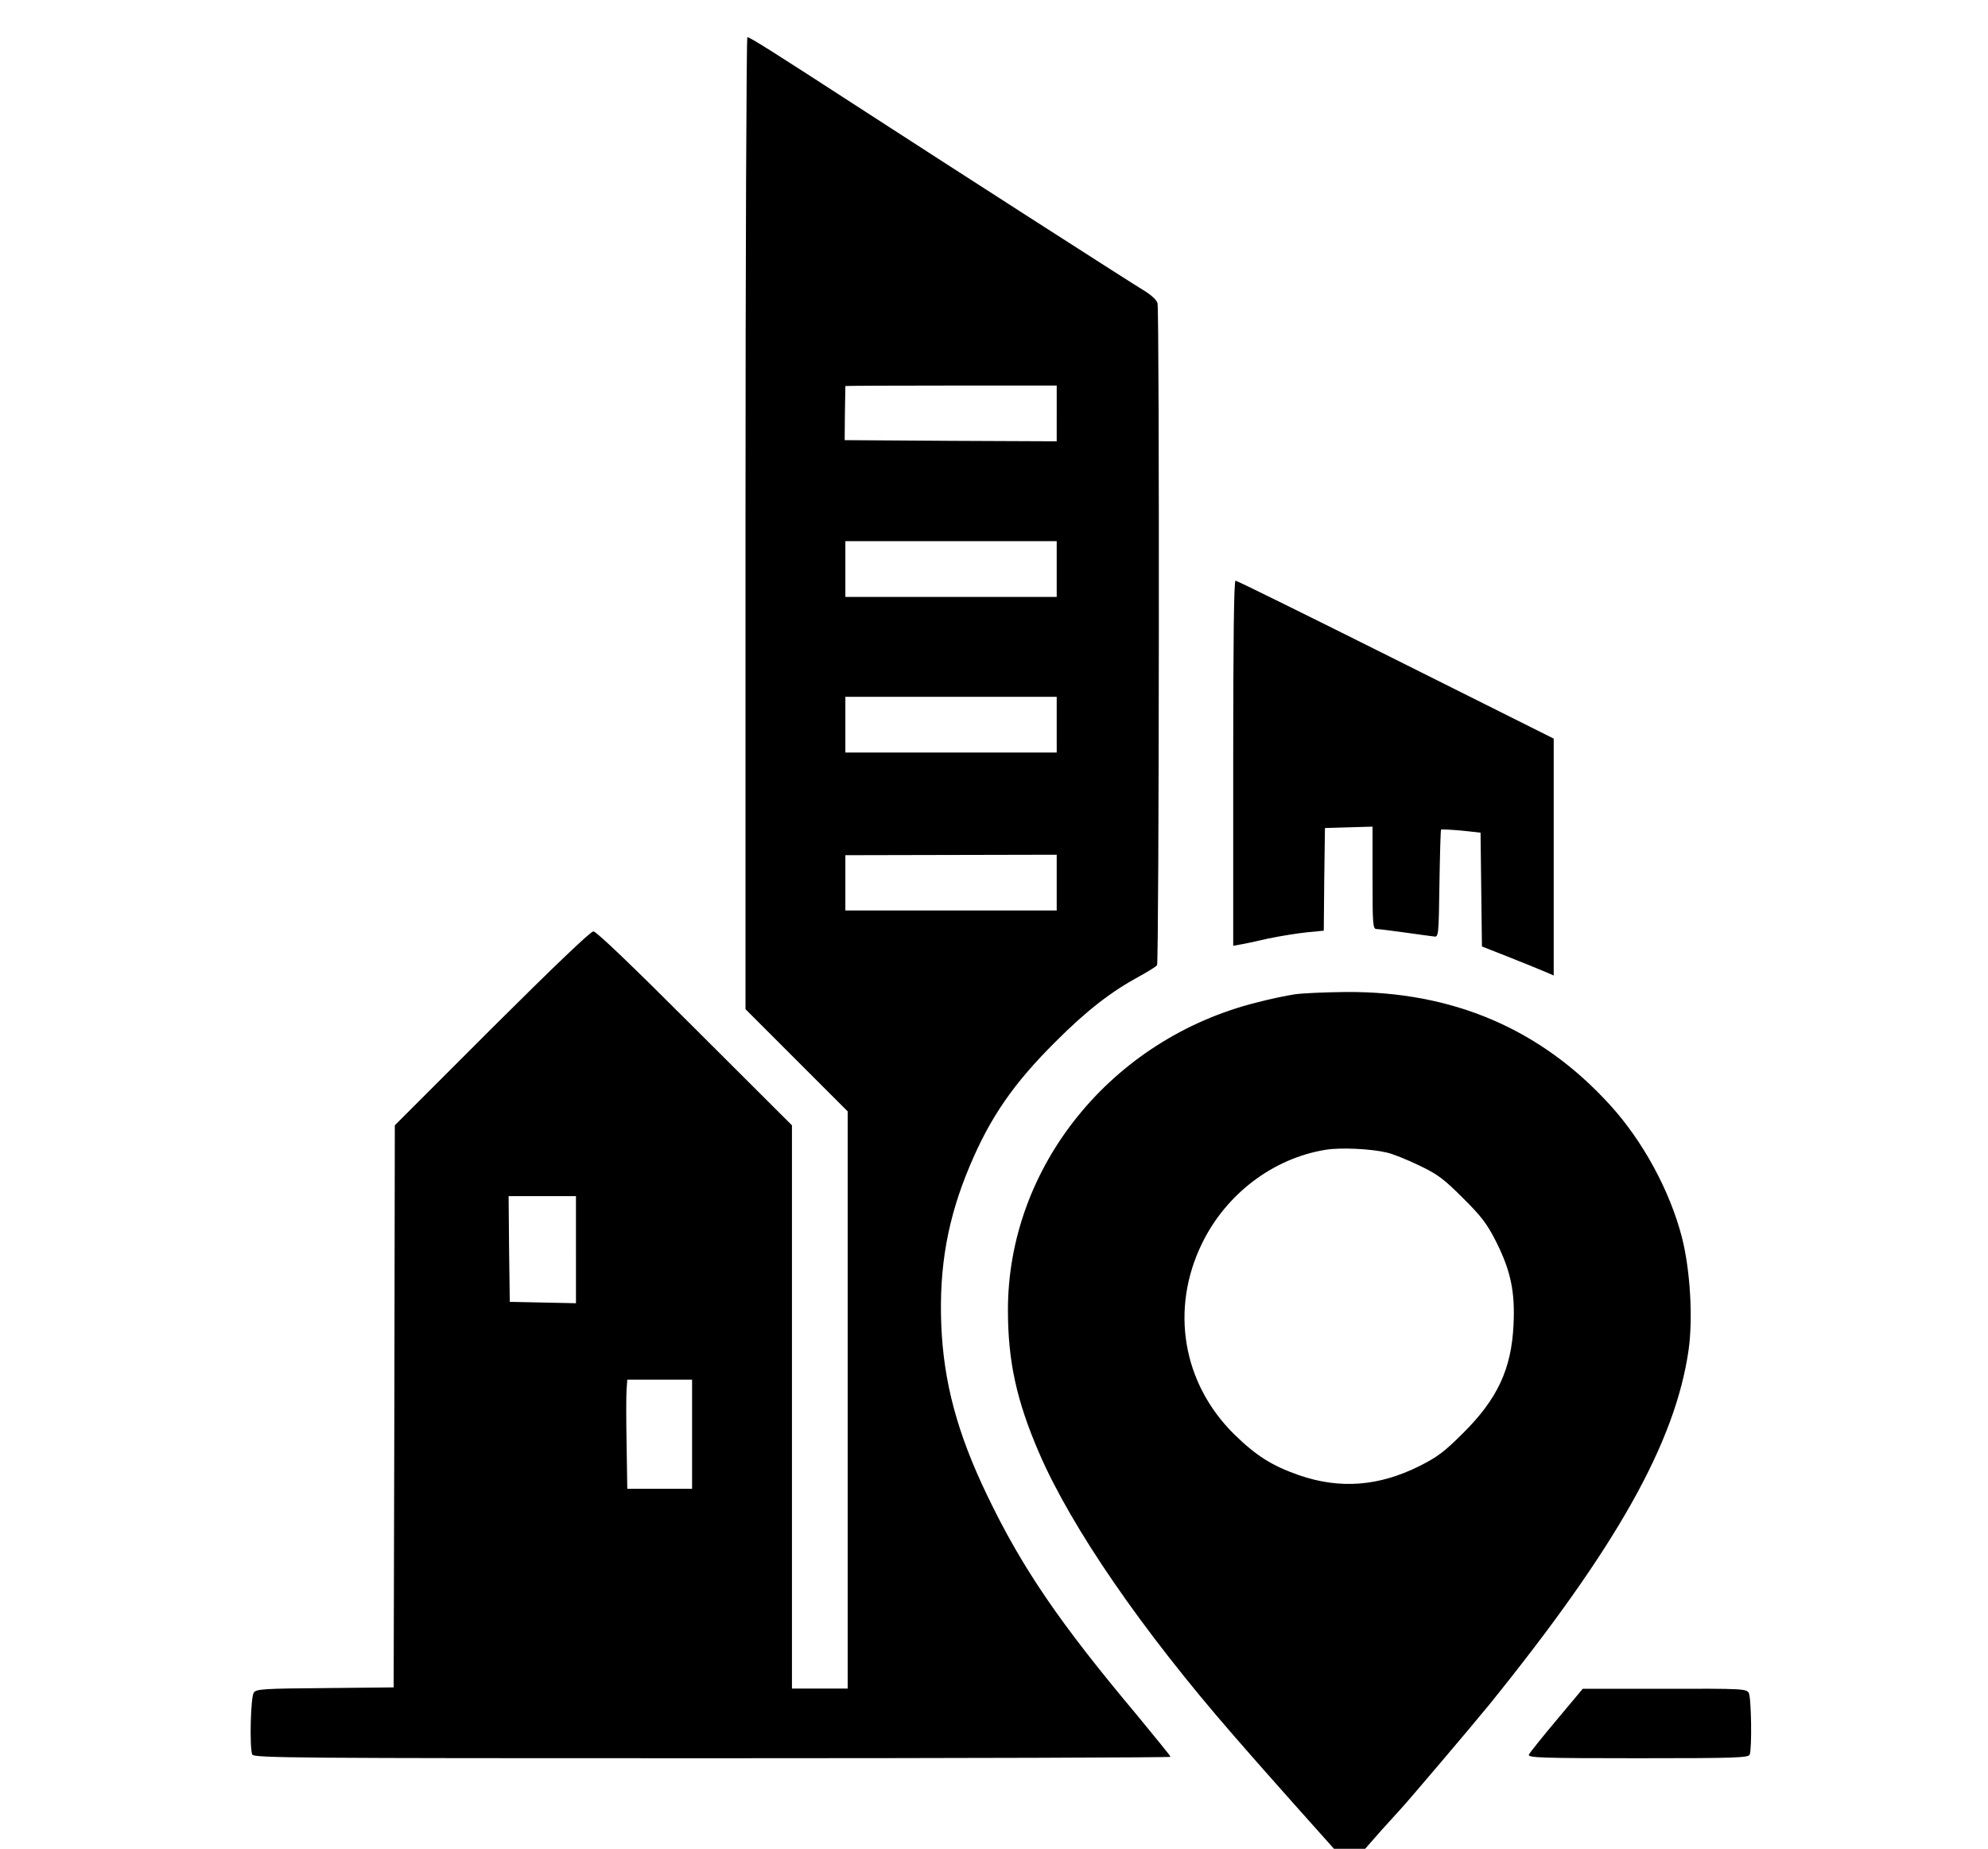 <?xml version="1.0" standalone="no"?>
<!DOCTYPE svg PUBLIC "-//W3C//DTD SVG 20010904//EN"
 "http://www.w3.org/TR/2001/REC-SVG-20010904/DTD/svg10.dtd">
<svg version="1.0" xmlns="http://www.w3.org/2000/svg"
 width="856pt" height="796pt" viewBox="0 0 856 796"
 preserveAspectRatio="xMidYMid meet">

<g transform="translate(0,796) scale(0.1,-0.1)"
fill="#000000" stroke="none">
<path d="M3210 5707 l0 -2092 220 -220 220 -220 0 -1242 0 -1243 -120 0 -120
0 0 1212 0 1213 -418 417 c-266 266 -424 418 -437 418 -12 0 -171 -152 -437
-417 l-418 -418 -2 -1210 -3 -1210 -295 -3 c-263 -2 -296 -4 -307 -19 -14 -18
-19 -236 -7 -267 6 -15 189 -16 1980 -16 1086 0 1974 3 1974 6 0 4 -65 83
-143 178 -335 399 -497 636 -647 949 -128 266 -187 486 -197 732 -10 252 28
461 123 686 88 209 188 354 369 534 134 134 237 214 360 281 39 21 73 43 77
48 9 13 11 2820 2 2851 -3 12 -24 32 -47 47 -87 53 -865 553 -1212 778 -404
262 -496 320 -507 320 -4 0 -8 -942 -8 -2093z m1340 473 l0 -120 -456 2 -457
3 1 115 c1 63 2 116 2 118 0 1 205 2 455 2 l455 0 0 -120z m0 -670 l0 -120
-455 0 -455 0 0 120 0 120 455 0 455 0 0 -120z m0 -670 l0 -120 -455 0 -455 0
0 120 0 120 455 0 455 0 0 -120z m0 -680 l0 -120 -455 0 -455 0 0 119 0 119
455 1 455 1 0 -120z m-2070 -1580 l0 -231 -142 3 -143 3 -3 228 -2 227 145 0
145 0 0 -230z m500 -795 l0 -235 -140 0 -139 0 -3 193 c-2 105 -2 211 0 235
l3 42 140 0 139 0 0 -235z"/>
<path d="M5310 4674 l0 -786 28 5 c15 2 70 14 122 26 53 11 128 23 168 27 l72
7 2 221 3 221 103 3 102 3 0 -221 c0 -203 1 -220 18 -220 9 0 64 -7 122 -15
58 -8 114 -16 125 -17 19 -3 20 4 23 227 2 126 5 231 7 233 2 2 41 0 87 -4
l83 -9 3 -245 3 -245 122 -48 c67 -27 137 -55 155 -63 l32 -14 0 510 0 510
-680 340 c-374 187 -684 340 -690 340 -7 0 -10 -267 -10 -786z"/>
<path d="M5575 3679 c-33 -5 -107 -20 -163 -35 -626 -156 -1072 -707 -1072
-1324 0 -221 37 -390 134 -615 139 -322 443 -764 836 -1215 36 -41 70 -80 75
-86 6 -7 88 -100 184 -208 l175 -196 67 0 67 0 73 83 c41 45 76 84 79 87 20
20 313 365 382 450 548 678 802 1129 859 1529 19 137 7 343 -29 484 -52 201
-168 414 -309 569 -298 328 -678 490 -1137 487 -88 -1 -188 -5 -221 -10z m395
-681 c25 -5 87 -30 139 -55 82 -39 107 -58 191 -142 80 -79 104 -112 142 -187
63 -125 82 -216 75 -358 -9 -190 -69 -319 -217 -466 -80 -80 -110 -103 -190
-143 -173 -86 -340 -99 -515 -39 -118 41 -186 84 -281 177 -222 219 -276 538
-139 820 104 215 308 369 535 405 63 10 193 4 260 -12z"/>
<path d="M6702 554 c-62 -74 -116 -141 -119 -149 -4 -13 59 -15 470 -15 424 0
476 2 481 16 10 27 7 244 -4 265 -10 18 -25 19 -363 18 l-352 0 -113 -135z"/>
</g>
</svg>
